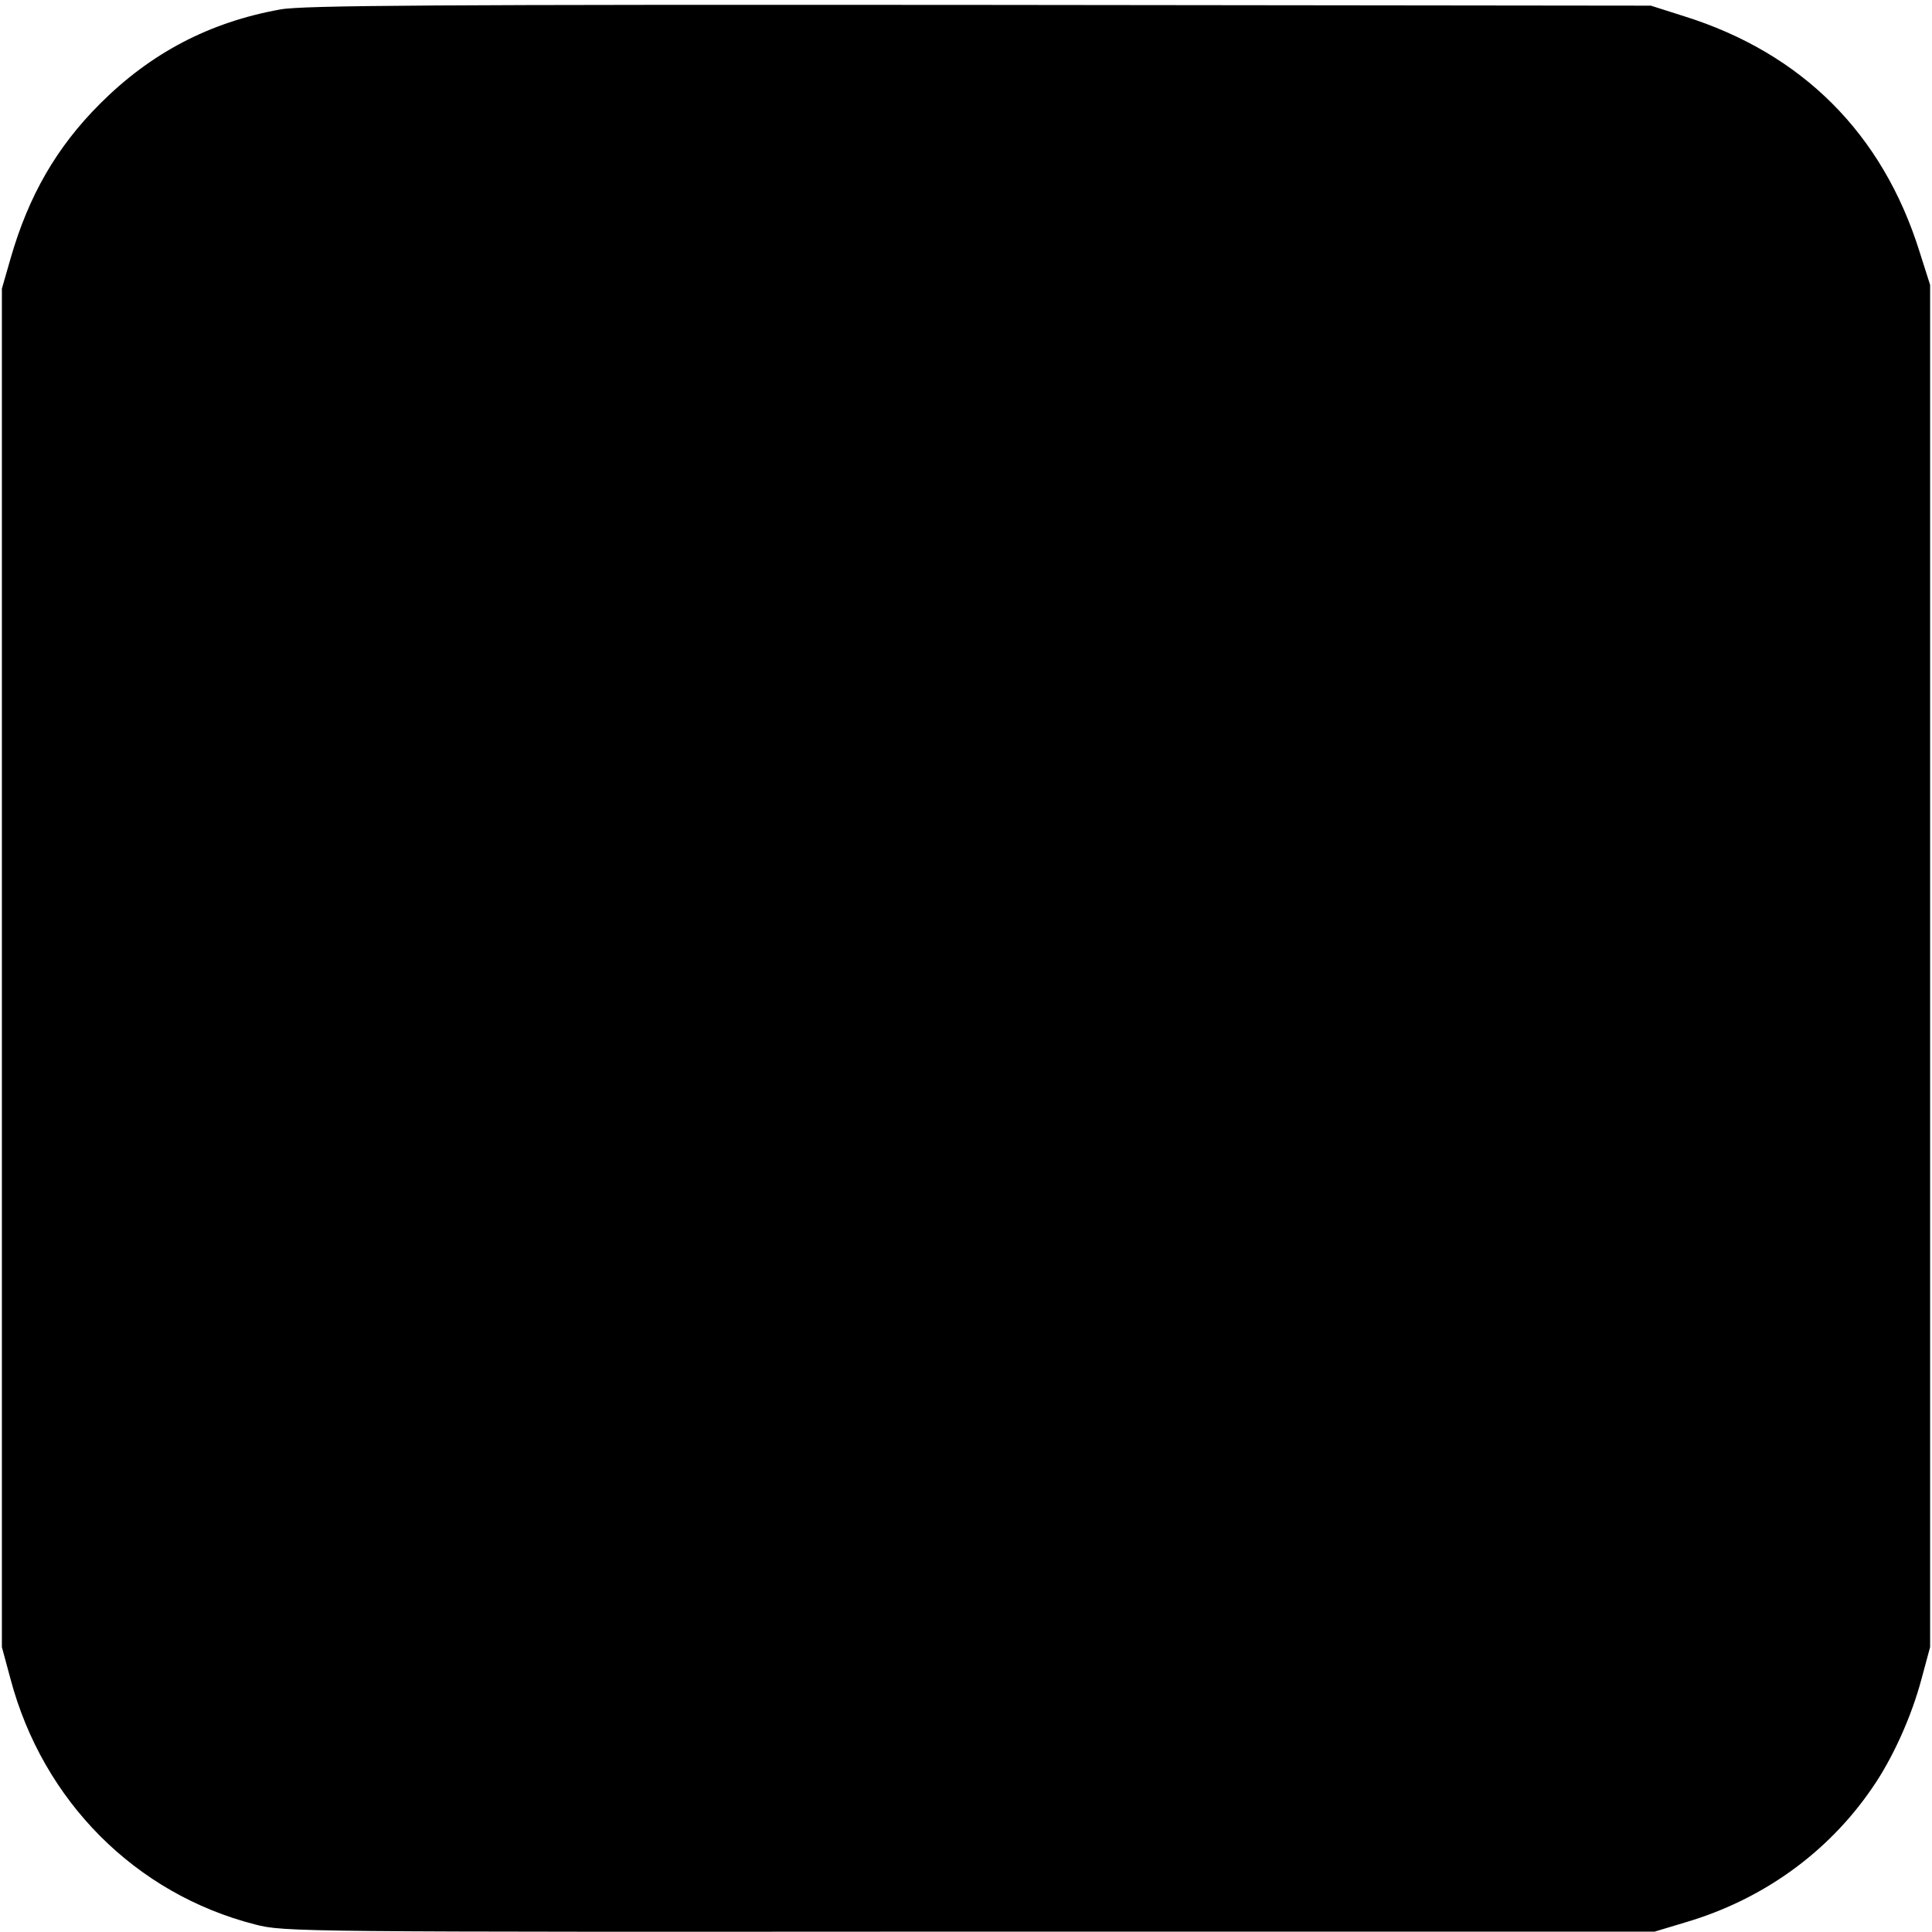 <svg version="1" xmlns="http://www.w3.org/2000/svg" width="682.667" height="682.667" viewBox="0 0 512 512"><path d="M74.3 2.5c-18.9 3.4-34.4 11.6-47.8 25C15 39 7.6 51.8 2.8 68.5l-2.3 8v360l2.3 8.5c8.6 32.3 33.1 56.9 64.8 65 7.6 2 11.4 2 189.3 1.9h181.6l8.3-2.5c20.3-6 37.6-18.4 49.3-35.5 5.5-7.9 10.5-19.1 13.1-28.9l2.3-8.5v-361l-2.8-8.8c-9.8-31.3-31.1-52.6-62.4-62.4l-8.8-2.8-178-.2c-143.2-.1-179.4.1-185.2 1.2z"/></svg>